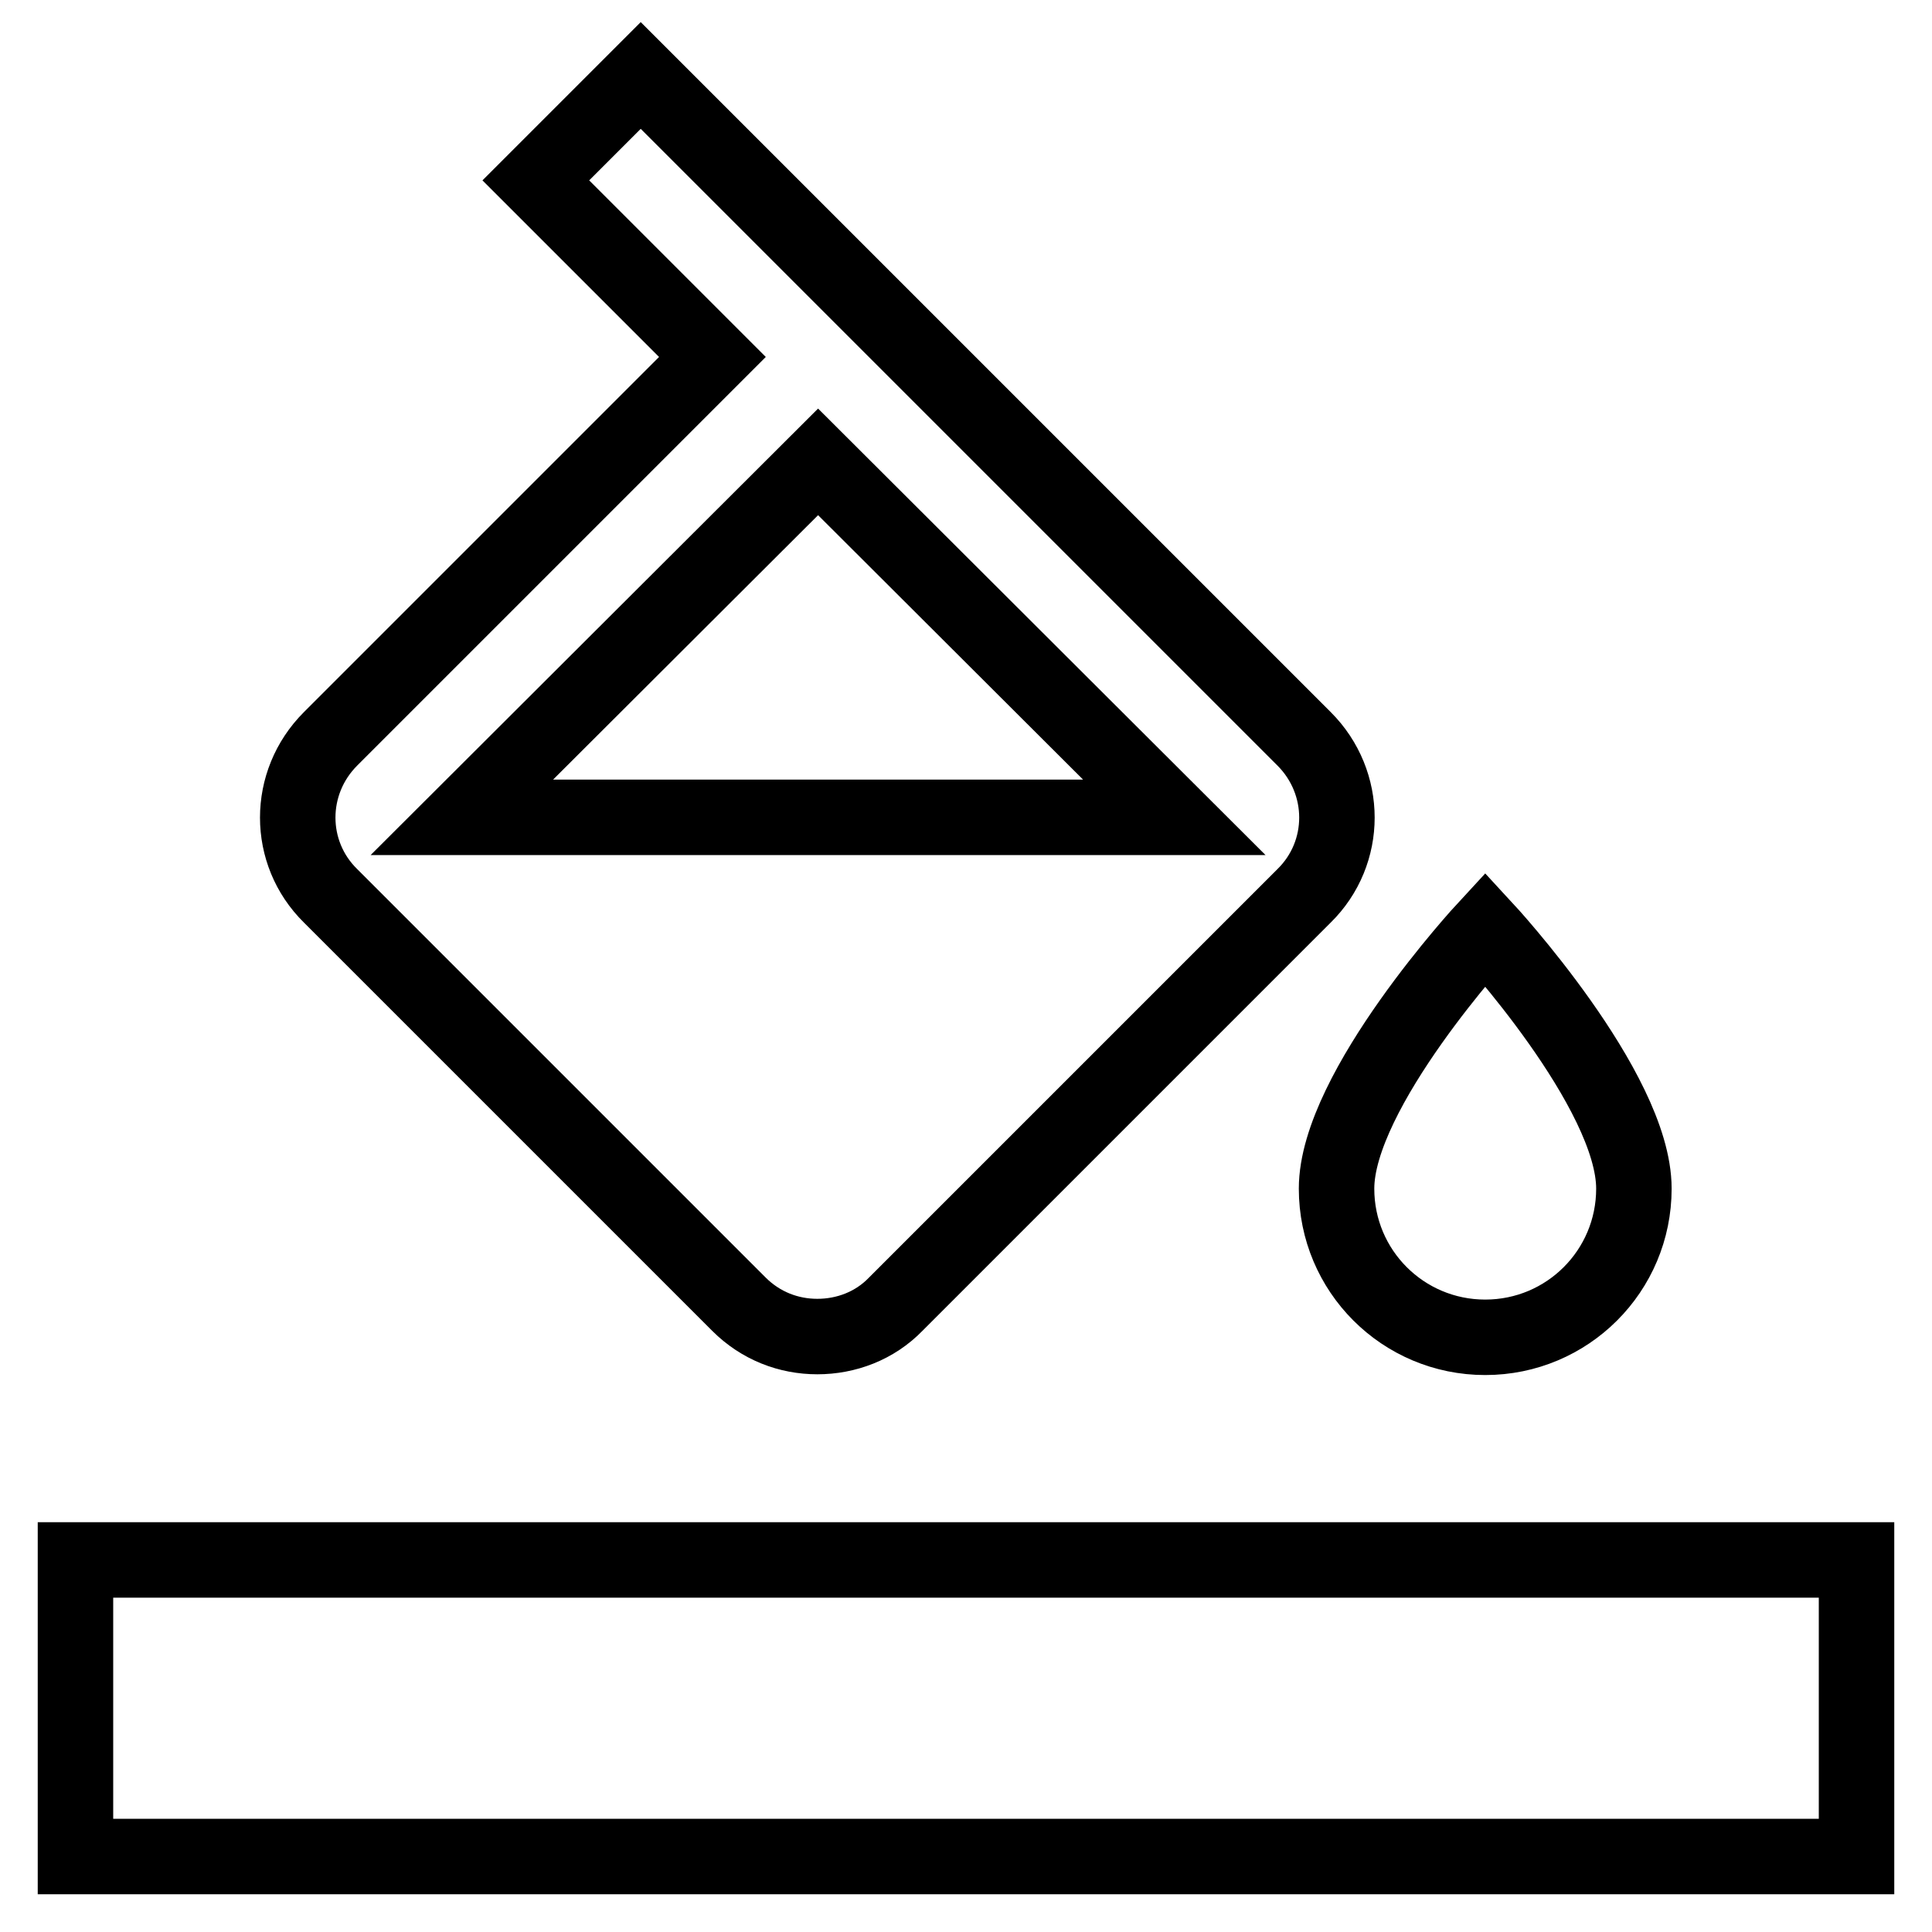 <?xml version="1.0" encoding="utf-8"?>
<!-- Svg Vector Icons : http://www.onlinewebfonts.com/icon -->
<!DOCTYPE svg PUBLIC "-//W3C//DTD SVG 1.1//EN" "http://www.w3.org/Graphics/SVG/1.1/DTD/svg11.dtd">
<svg version="1.1" xmlns="http://www.w3.org/2000/svg" xmlns:xlink="http://www.w3.org/1999/xlink" x="0px" y="0px" viewBox="0 0 256 256" enable-background="new 0 0 256 256" xml:space="preserve">
<g> <path stroke-width="10" fill-opacity="0" stroke="#000000"  d="M172.8,97.9L84.9,10L71,23.9l23.4,23.4L43.8,97.9c-5.8,5.8-5.8,15.1,0,20.8l54.1,54.1 c2.9,2.9,6.6,4.3,10.4,4.3c3.8,0,7.6-1.4,10.4-4.3l54.1-54.1C178.6,113,178.6,103.7,172.8,97.9z M61.2,108.3l47.2-47.1l47.2,47.1 H61.2z M196.8,123.1c0,0-19.7,21.3-19.7,34.4c0,10.9,8.8,19.7,19.7,19.7c10.9,0,19.7-8.8,19.7-19.7 C216.5,144.4,196.8,123.1,196.8,123.1L196.8,123.1z"/> <path stroke-width="10" fill-opacity="0" stroke="#000000"  d="M10,206.7h236V246H10V206.7z"/></g>
</svg>